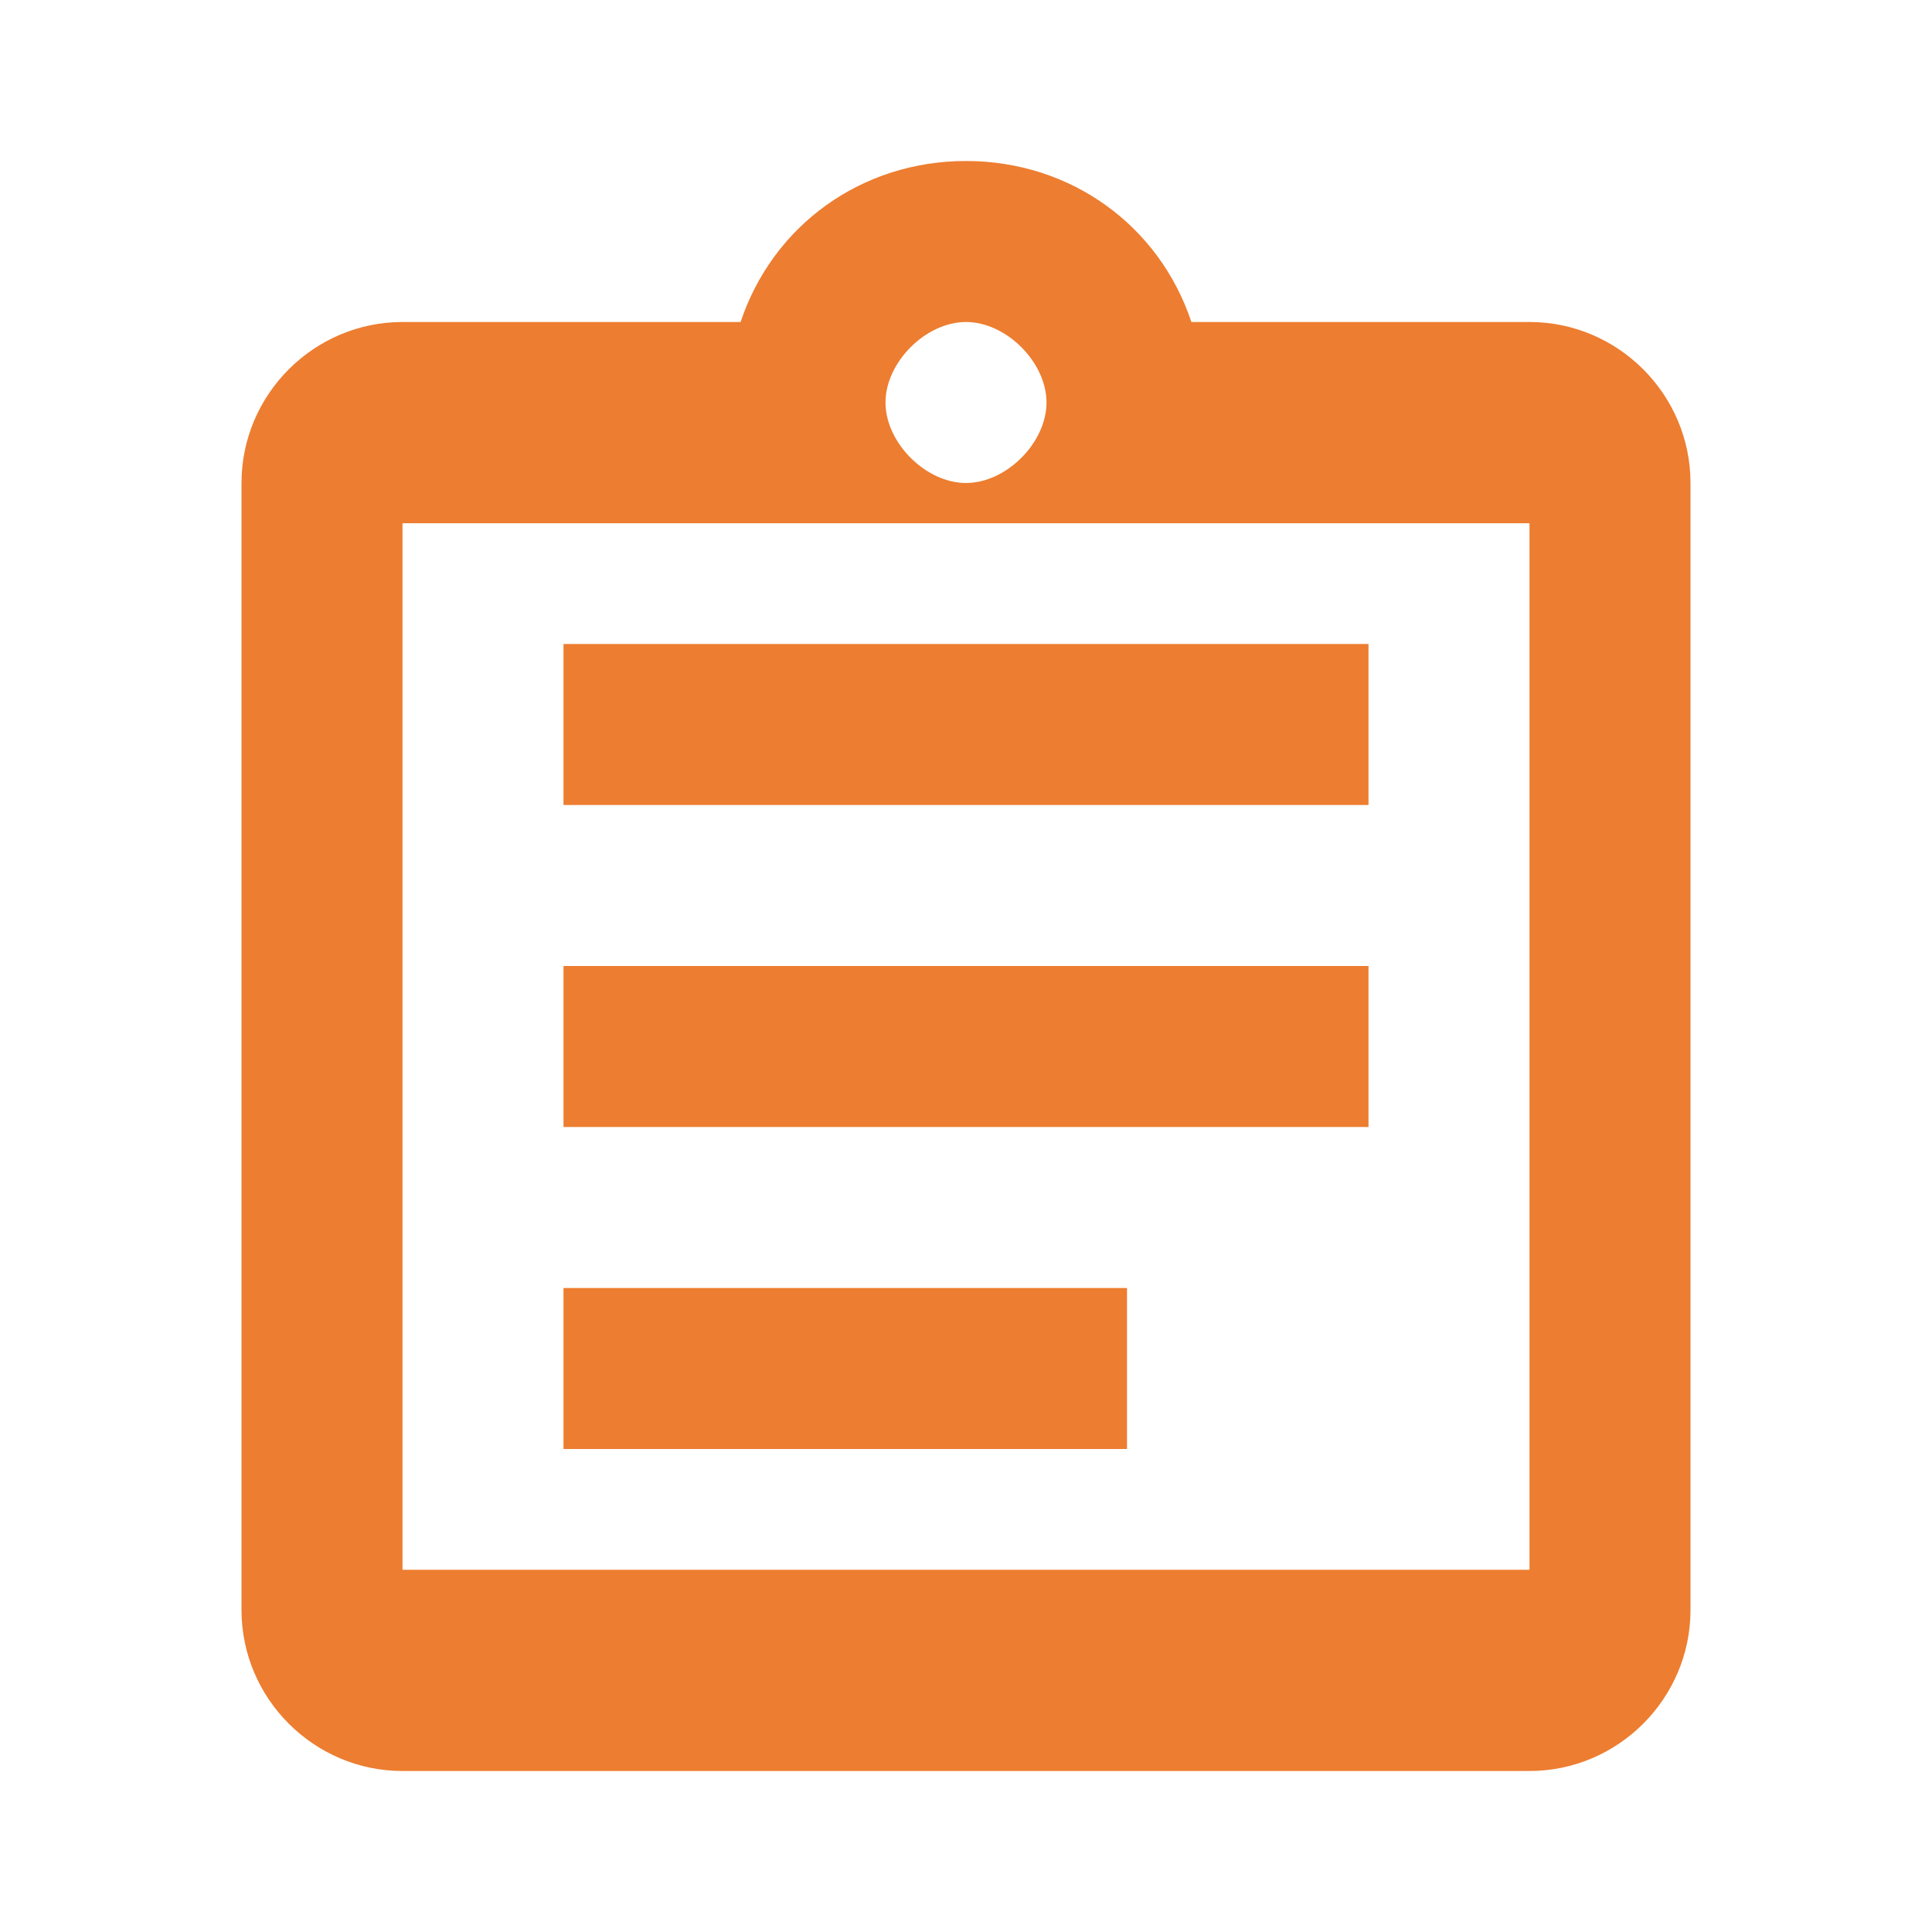 <?xml version="1.0" encoding="utf-8"?>
<!-- Generator: Adobe Illustrator 23.1.0, SVG Export Plug-In . SVG Version: 6.00 Build 0)  -->
<svg version="1.1" id="Layer_1" xmlns="http://www.w3.org/2000/svg" xmlns:xlink="http://www.w3.org/1999/xlink" x="0px" y="0px"
	 viewBox="0 0 24 24" style="enable-background:new 0 0 24 24;" xml:space="preserve">
<style type="text/css">
	.st0{fill:none;}
	.st1{fill:#ED7D30;}
</style>
<path class="st0" d="M0,0h24v24H0V0z"/>
<g>
	<path class="st1" d="M19,4h-4.2c-0.4-1.2-1.5-2-2.8-2S9.6,2.8,9.2,4H5C3.9,4,3,4.9,3,6v14c0,1.1,0.9,2,2,2h14c1.1,0,2-0.9,2-2V6
		C21,4.9,20.1,4,19,4z M12,4c0.5,0,1,0.5,1,1s-0.5,1-1,1s-1-0.5-1-1S11.5,4,12,4z M19,19.5H5v-13h14V19.5z"/>
	<g>
		<rect x="7" y="16" class="st1" width="7" height="2"/>
		<rect x="7" y="12" class="st1" width="10" height="2"/>
		<rect x="7" y="8" class="st1" width="10" height="2"/>
	</g>
</g>
</svg>
